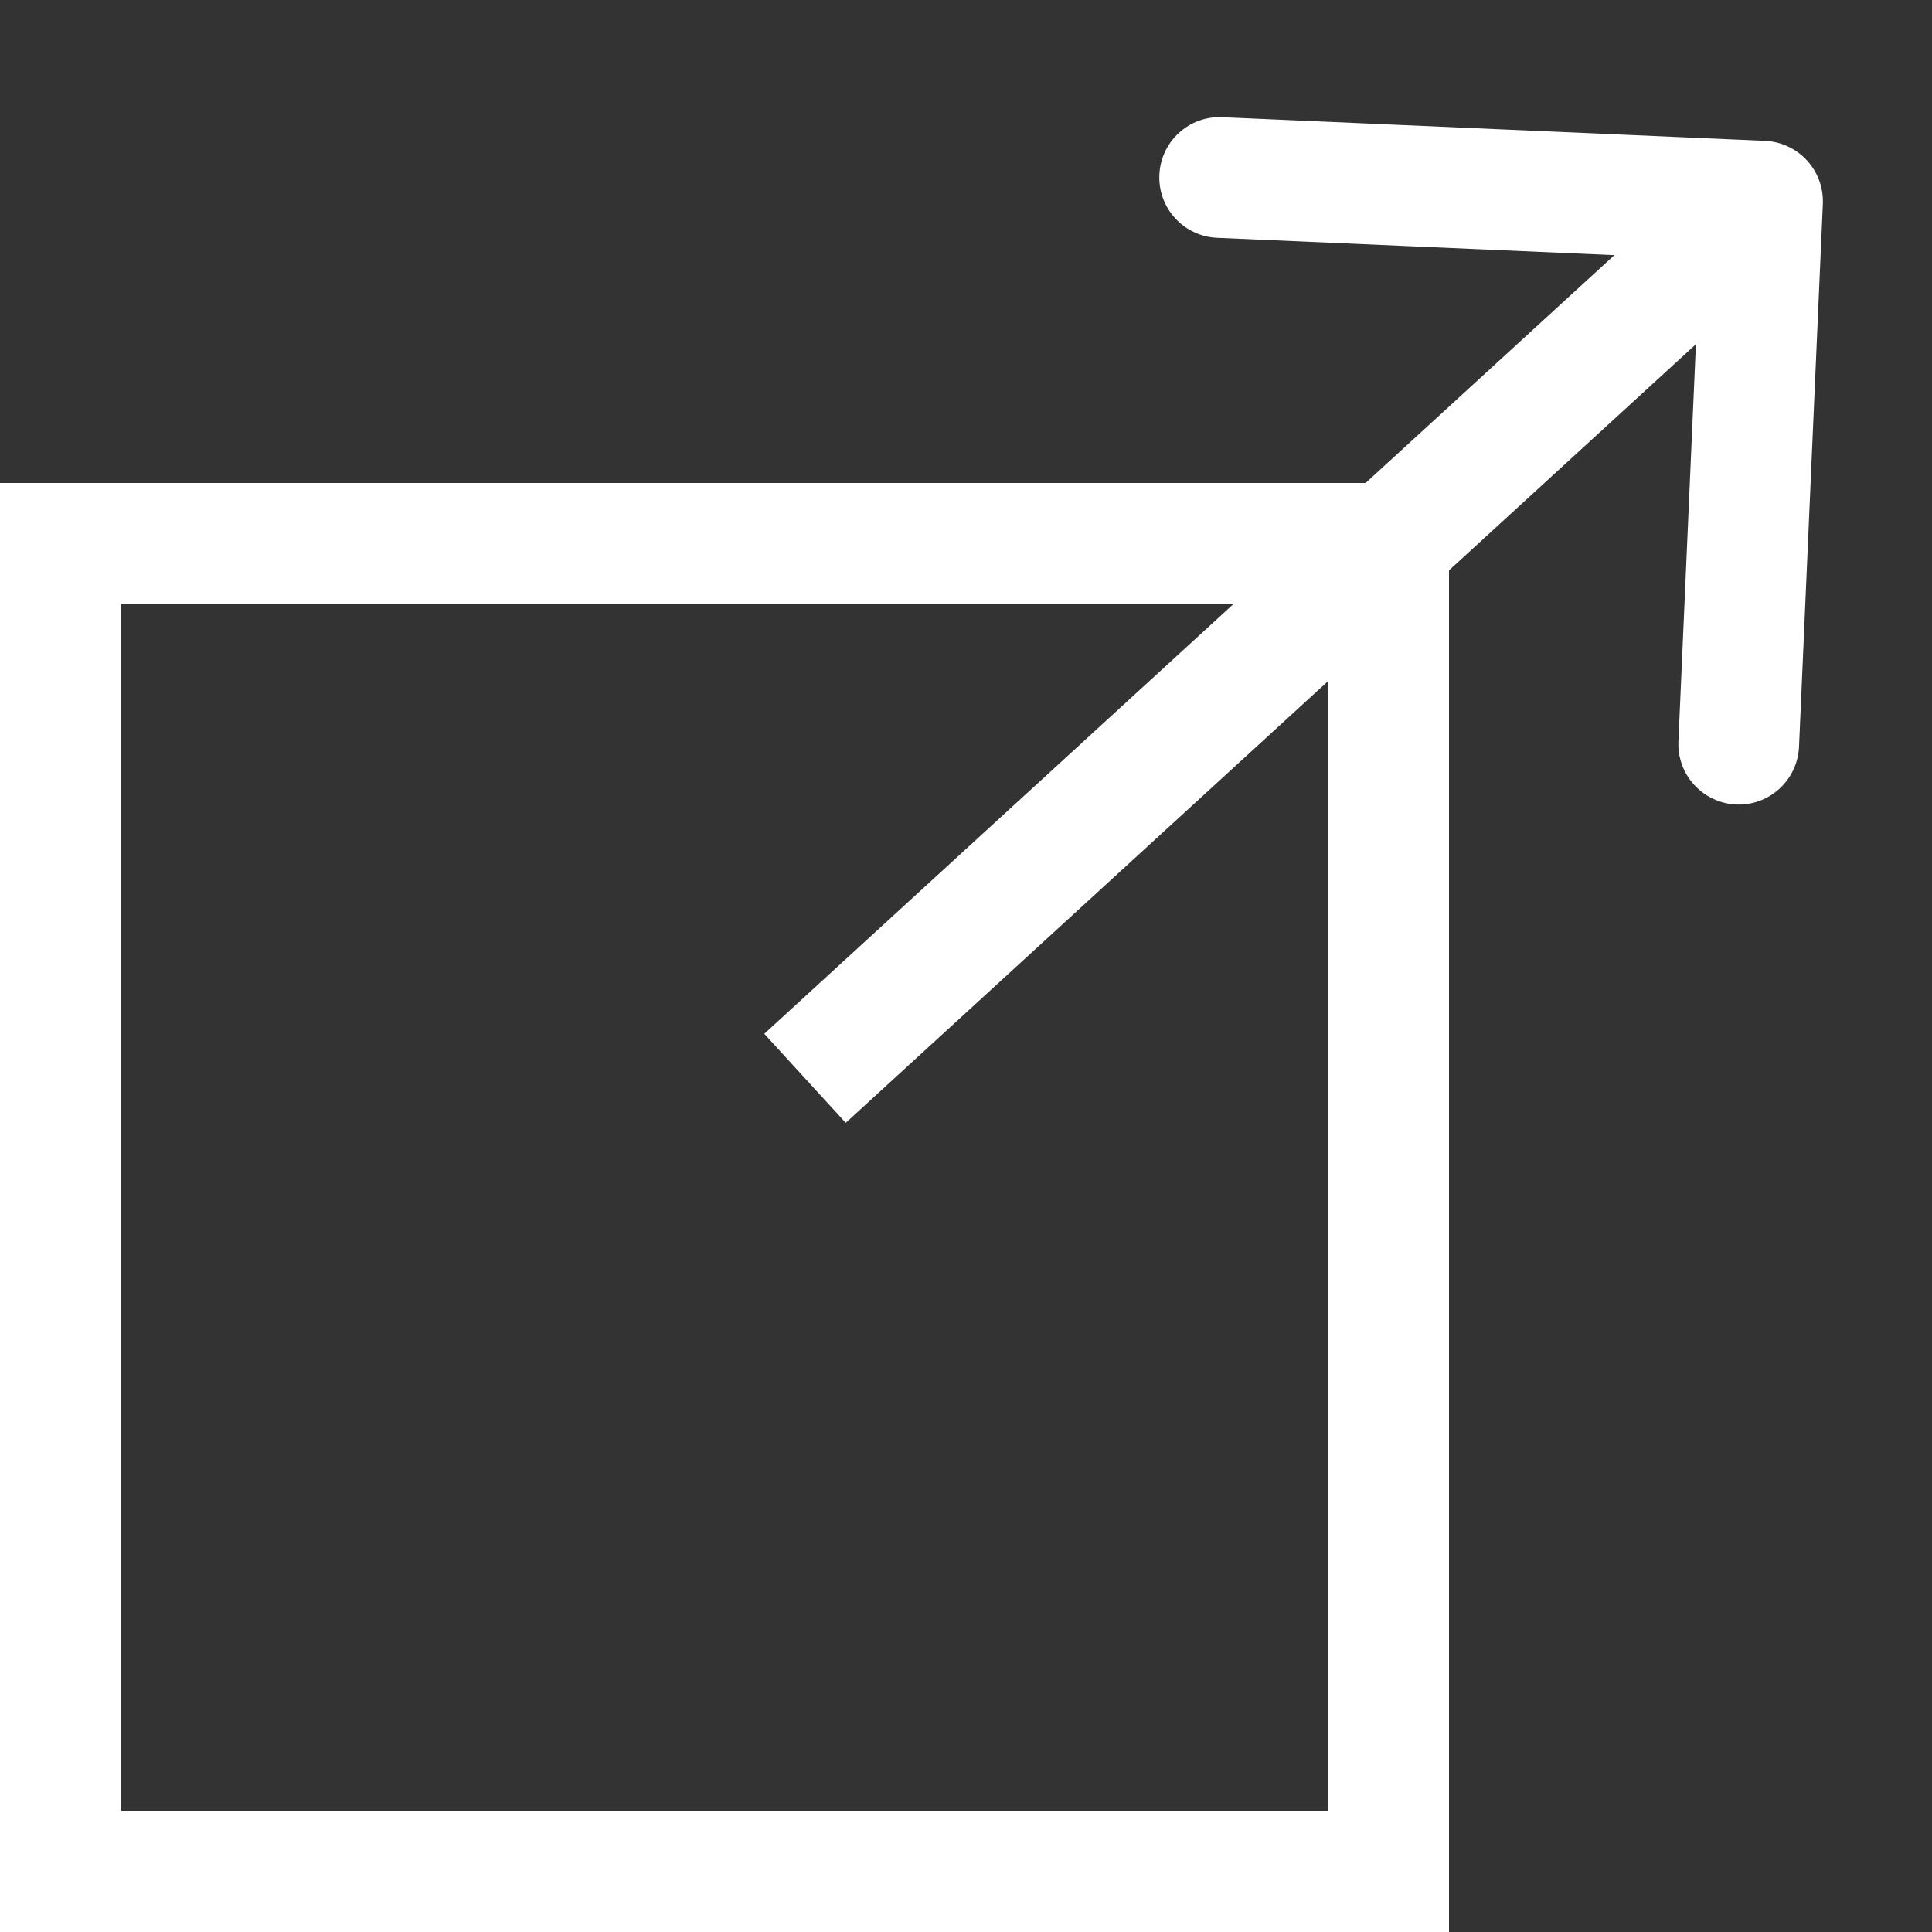 <svg width="12" height="12" viewBox="0 0 12 12" fill="none" xmlns="http://www.w3.org/2000/svg">
<rect x="0" y="0" width="12" height="12" fill="#333333" stroke="none"/>
<rect x="0.375" y="3.375" width="8.25" height="8.25" stroke="white" stroke-width="0.75"/>
<path d="M11.322 1.267C11.331 1.06 11.171 0.885 10.964 0.875L7.592 0.728C7.385 0.718 7.21 0.879 7.201 1.086C7.192 1.293 7.353 1.468 7.559 1.477L10.557 1.608L10.425 4.605C10.416 4.812 10.576 4.987 10.783 4.997C10.99 5.006 11.165 4.845 11.174 4.638L11.322 1.267ZM5.253 6.974L11.201 1.527L10.694 0.974L4.747 6.421L5.253 6.974Z" fill="white"/>
</svg>
